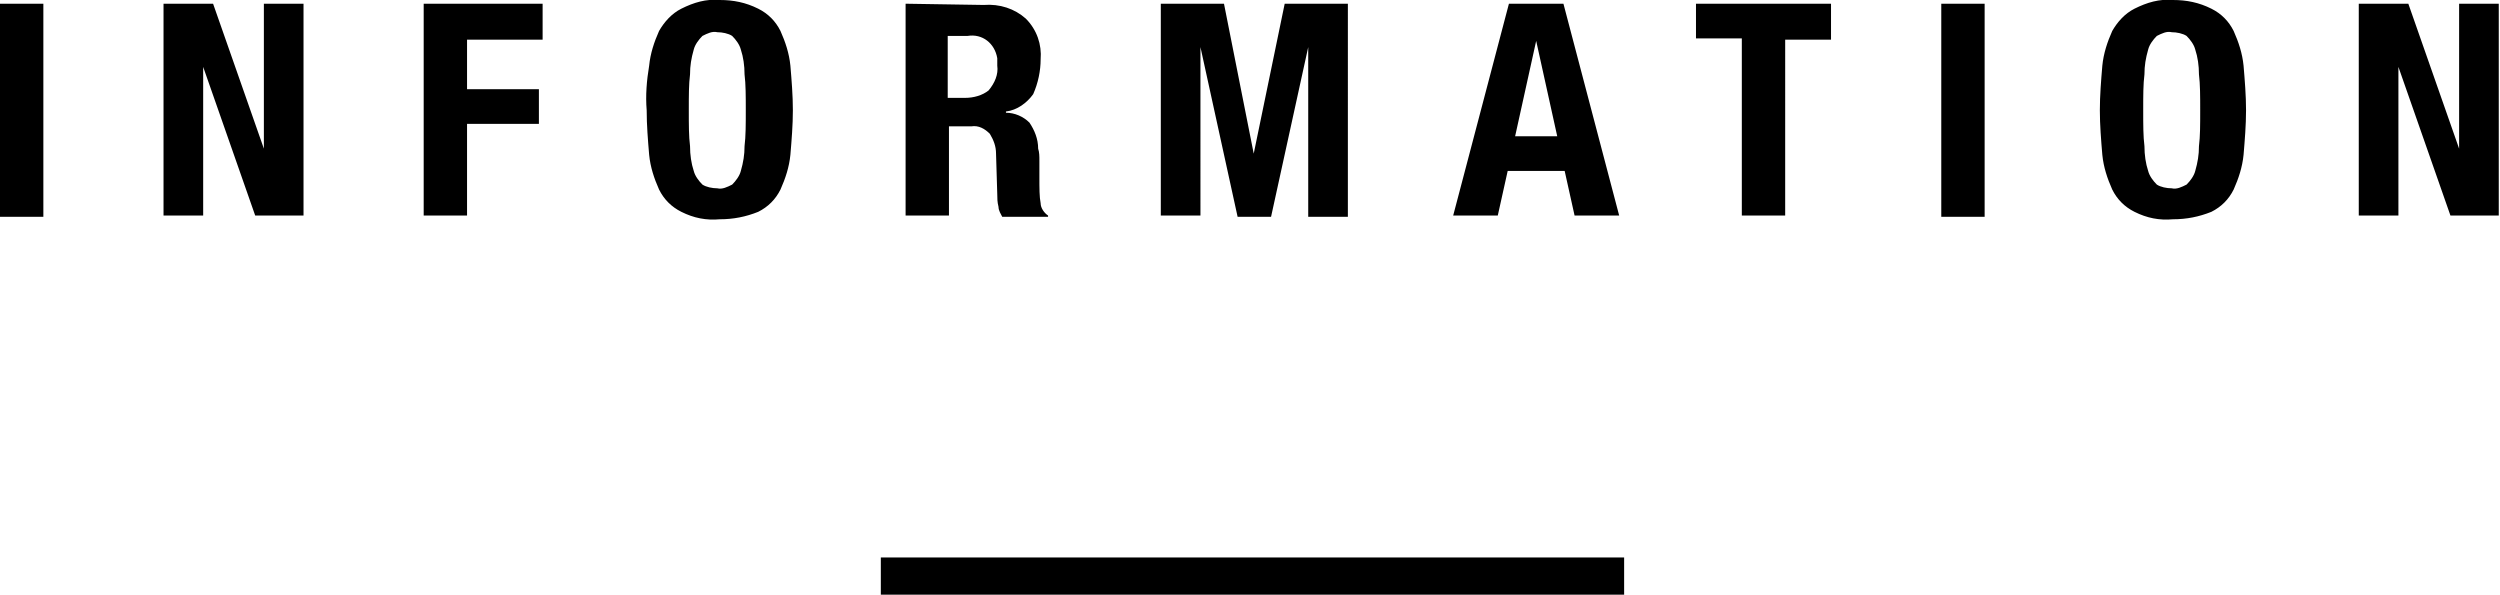<?xml version="1.0" encoding="utf-8"?>
<!-- Generator: Adobe Illustrator 22.0.1, SVG Export Plug-In . SVG Version: 6.00 Build 0)  -->
<svg version="1.1" id="レイヤー_1" xmlns="http://www.w3.org/2000/svg" xmlns:xlink="http://www.w3.org/1999/xlink" x="0px"
	 y="0px" viewBox="0 0 201.8 48" style="enable-background:new 0 0 201.8 48;" xml:space="preserve">
<g>
	<path d="M0,17.5h3.5V0.3H0V17.5z M17.2,0.3h-4v17.1h3.2v-12h0l4.2,12h3.9V0.3h-3.2v11.7h0L17.2,0.3z M34.2,0.3v17.1h3.5V10h5.8V7.2
		h-5.8v-4h6.1V0.3L34.2,0.3z M55.6,8.9c0-1.2,0-2.1,0.1-2.9c0-0.7,0.1-1.3,0.3-2c0.1-0.4,0.4-0.8,0.7-1.1c0.4-0.2,0.8-0.4,1.2-0.3
		c0.4,0,0.9,0.1,1.2,0.3c0.3,0.3,0.6,0.7,0.7,1.1c0.2,0.6,0.3,1.3,0.3,2c0.1,0.8,0.1,1.8,0.1,2.9s0,2.1-0.1,2.9c0,0.7-0.1,1.3-0.3,2
		c-0.1,0.4-0.4,0.8-0.7,1.1c-0.4,0.2-0.8,0.4-1.2,0.3c-0.4,0-0.9-0.1-1.2-0.3c-0.3-0.3-0.6-0.7-0.7-1.1c-0.2-0.6-0.3-1.3-0.3-2
		C55.6,11,55.6,10.1,55.6,8.9z M52.2,8.9c0,1.2,0.1,2.4,0.2,3.6c0.1,1,0.4,1.9,0.8,2.8c0.4,0.8,1,1.4,1.8,1.8c1,0.5,2,0.7,3.1,0.6
		c1.1,0,2.1-0.2,3.1-0.6c0.8-0.4,1.4-1,1.8-1.8c0.4-0.9,0.7-1.8,0.8-2.8c0.1-1.2,0.2-2.4,0.2-3.6c0-1.2-0.1-2.4-0.2-3.6
		c-0.1-1-0.4-1.9-0.8-2.8c-0.4-0.8-1-1.4-1.8-1.8c-1-0.5-2-0.7-3.1-0.7c-1.1-0.1-2.1,0.2-3.1,0.7c-0.8,0.4-1.4,1.1-1.8,1.8
		c-0.4,0.9-0.7,1.8-0.8,2.8C52.2,6.5,52.1,7.7,52.2,8.9z M73.1,0.3v17.1h3.5v-7.2h1.8c0.6-0.1,1.1,0.2,1.5,0.6
		c0.3,0.5,0.5,1,0.5,1.6l0.1,3.3c0,0.3,0,0.6,0.1,1c0,0.3,0.2,0.6,0.3,0.8h3.7v-0.1c-0.3-0.2-0.6-0.6-0.6-1
		c-0.1-0.5-0.1-1.2-0.1-2.1c0-0.5,0-0.9,0-1.3c0-0.4,0-0.7-0.1-1c0-0.8-0.3-1.5-0.7-2.1c-0.5-0.5-1.2-0.8-1.9-0.8V9
		c0.9-0.1,1.7-0.7,2.2-1.4C83.8,6.7,84,5.7,84,4.8c0.1-1.2-0.3-2.4-1.2-3.3c-0.9-0.8-2.1-1.2-3.4-1.1L73.1,0.3z M76.5,7.8V2.9h1.6
		c1.2-0.2,2.2,0.6,2.4,1.8c0,0.2,0,0.4,0,0.6c0.1,0.7-0.2,1.4-0.7,2c-0.5,0.4-1.2,0.6-1.9,0.6H76.5z M93.7,0.3v17.1h3.2V3.8h0
		l3,13.7h2.7l3-13.7h0v13.7h3.2V0.3h-5.1l-2.5,12.1h0L98.8,0.3H93.7z M125.7,11l-1.7-7.7h0l-1.7,7.7H125.7z M126.2,0.3l4.5,17.1
		h-3.6l-0.8-3.6h-4.6l-0.8,3.6h-3.6l4.5-17.1H126.2z M147.8,0.3h-10.9v2.8h3.7v14.3h3.5V3.2h3.7L147.8,0.3z M156.7,17.5h3.5V0.3
		h-3.5V17.5z M173,8.9c0-1.2,0-2.1,0.1-2.9c0-0.7,0.1-1.3,0.3-2c0.1-0.4,0.4-0.8,0.7-1.1c0.4-0.2,0.8-0.4,1.2-0.3
		c0.4,0,0.9,0.1,1.2,0.3c0.3,0.3,0.6,0.7,0.7,1.1c0.2,0.6,0.3,1.3,0.3,2c0.1,0.8,0.1,1.8,0.1,2.9c0,1.2,0,2.1-0.1,2.9
		c0,0.7-0.1,1.3-0.3,2c-0.1,0.4-0.4,0.8-0.7,1.1c-0.4,0.2-0.8,0.4-1.2,0.3c-0.4,0-0.9-0.1-1.2-0.3c-0.3-0.3-0.6-0.7-0.7-1.1
		c-0.2-0.6-0.3-1.3-0.3-2C173,11,173,10.1,173,8.9L173,8.9z M169.5,8.9c0,1.2,0.1,2.4,0.2,3.6c0.1,1,0.4,1.9,0.8,2.8
		c0.4,0.8,1,1.4,1.8,1.8c1,0.5,2,0.7,3.1,0.6c1.1,0,2.1-0.2,3.1-0.6c0.8-0.4,1.4-1,1.8-1.8c0.4-0.9,0.7-1.8,0.8-2.8
		c0.1-1.2,0.2-2.4,0.2-3.6c0-1.2-0.1-2.4-0.2-3.6c-0.1-1-0.4-1.9-0.8-2.8c-0.4-0.8-1-1.4-1.8-1.8c-1-0.5-2-0.7-3.1-0.7
		c-1.1-0.1-2.1,0.2-3.1,0.7c-0.8,0.4-1.4,1.1-1.8,1.8c-0.4,0.9-0.7,1.8-0.8,2.8C169.6,6.5,169.5,7.7,169.5,8.9L169.5,8.9z
		 M194.4,0.3h-4v17.1h3.2v-12h0l4.2,12h3.9V0.3h-3.2v11.7h0L194.4,0.3z"/>
	<rect x="71.1" y="45" width="60" height="3"/>
</g>
</svg>
